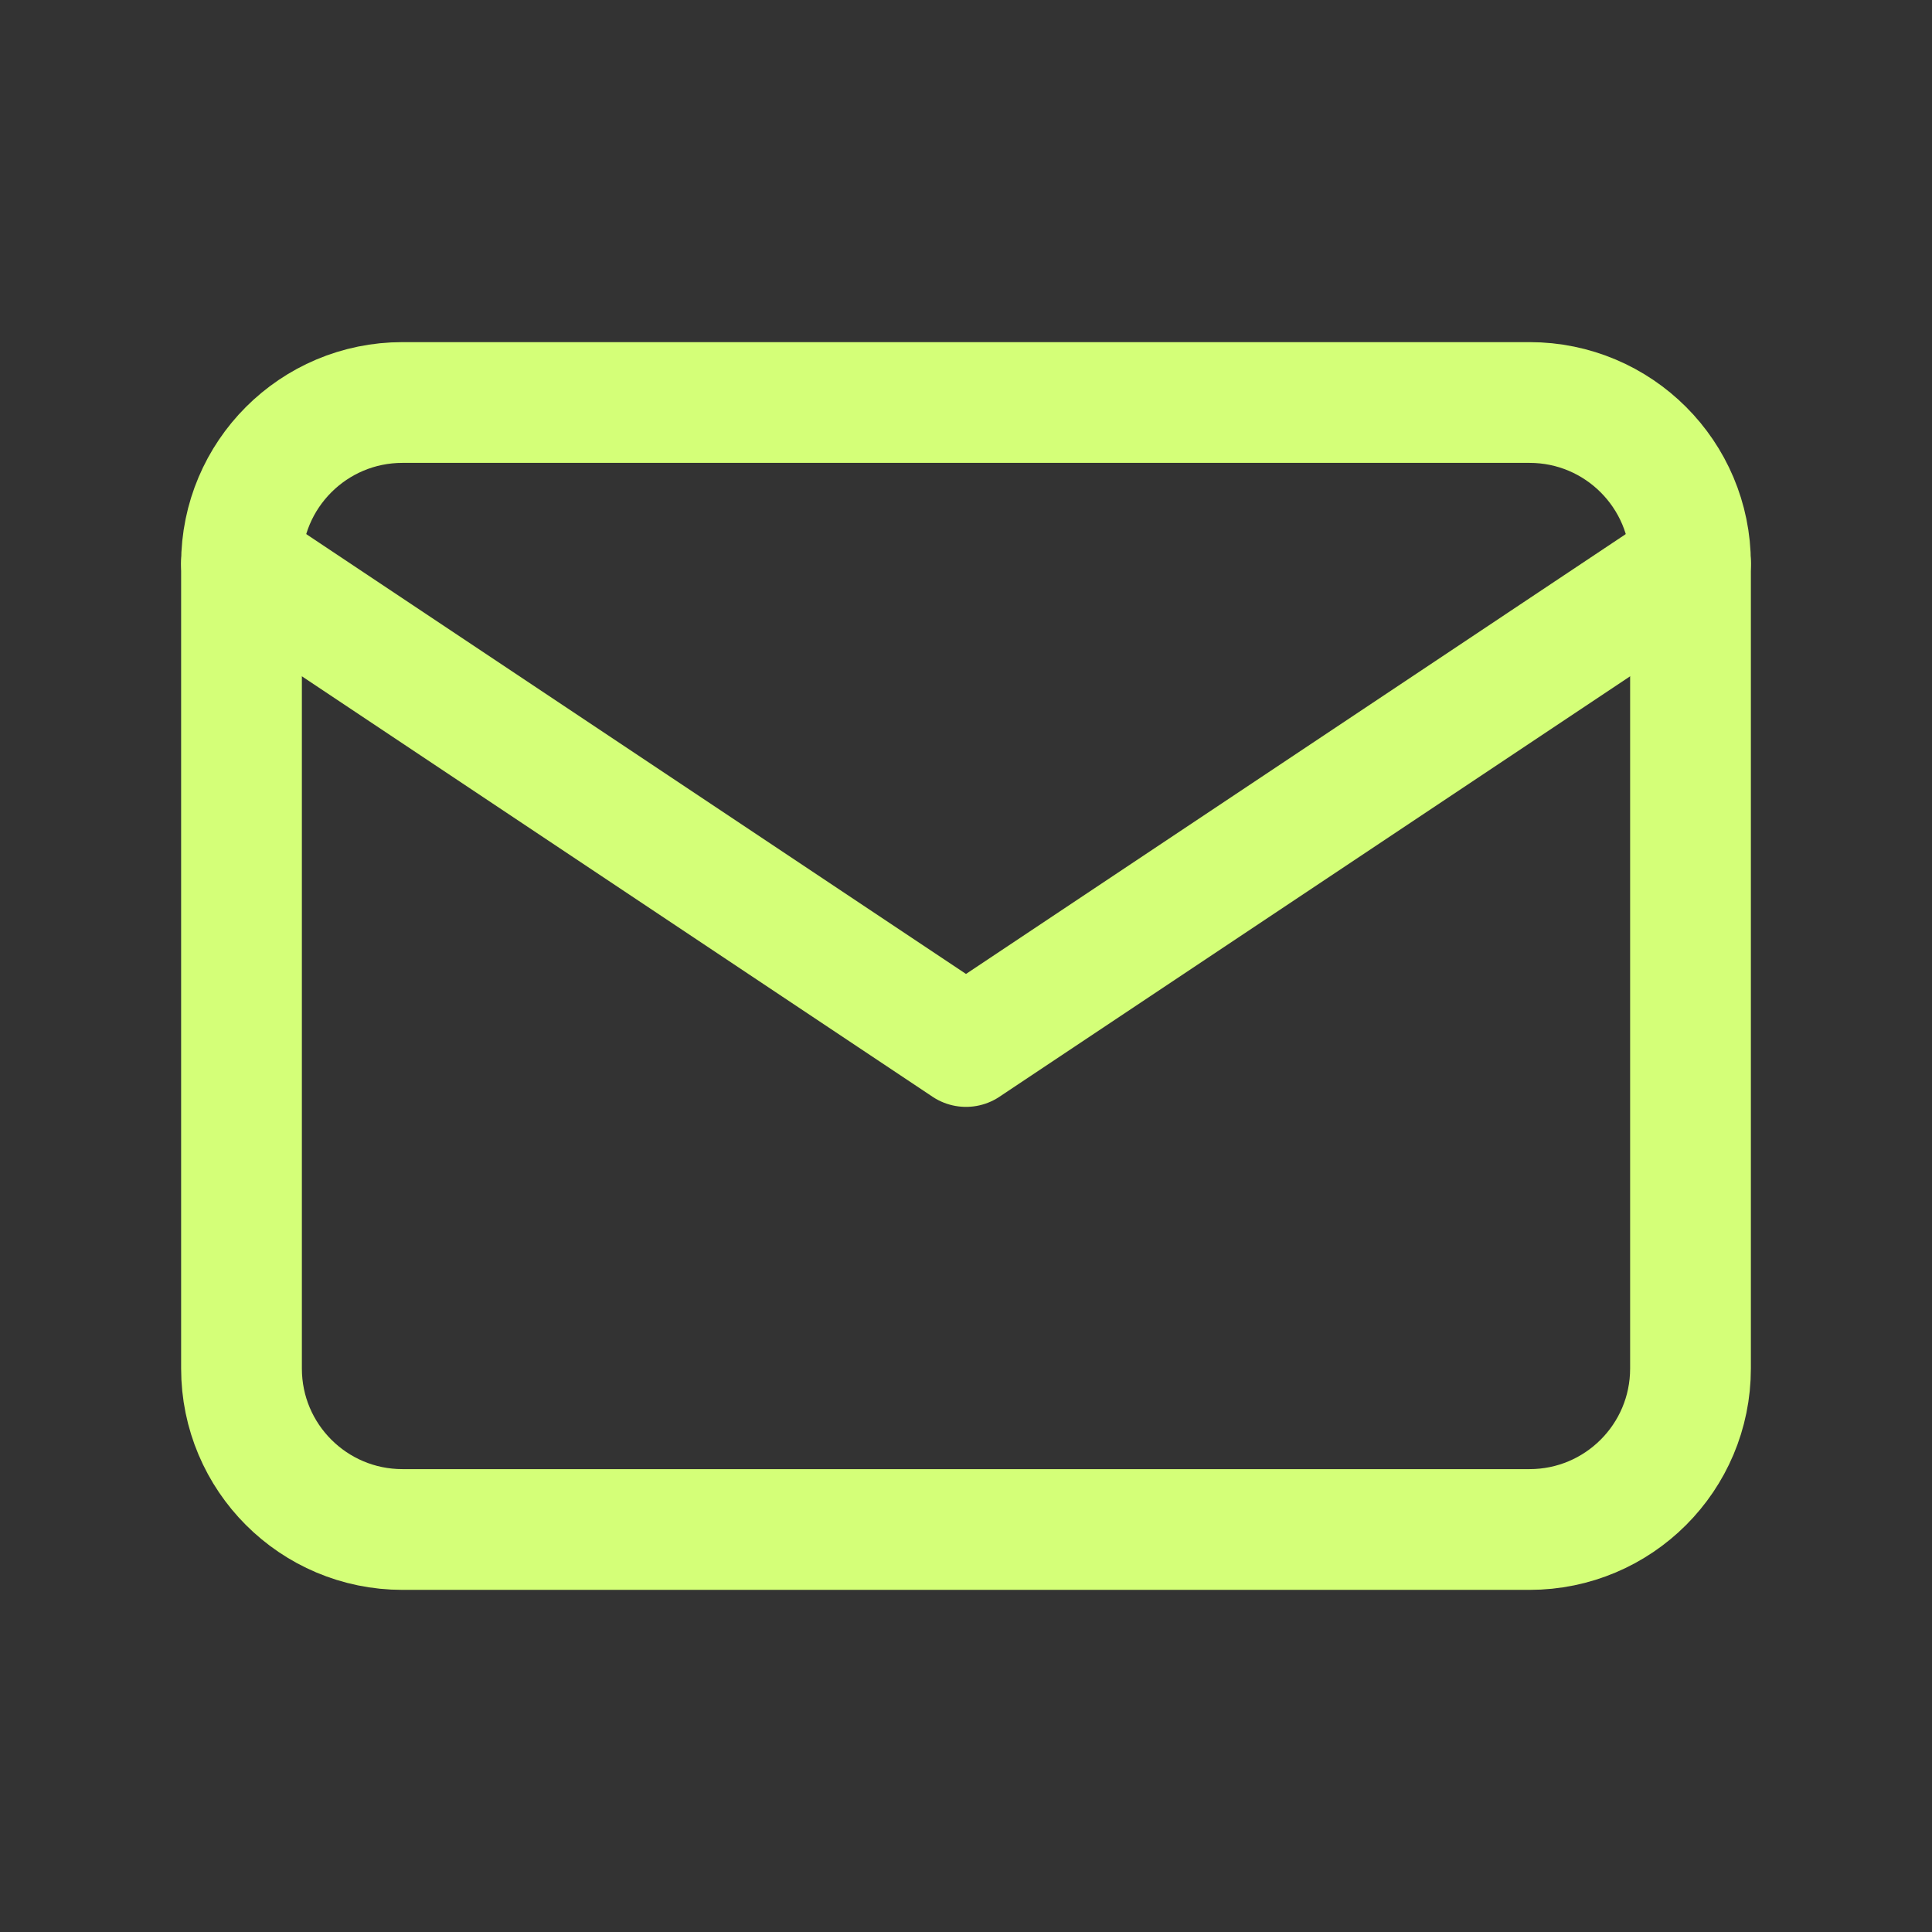 <svg width="24" height="24" viewBox="0 0 24 24" fill="none" xmlns="http://www.w3.org/2000/svg">
<rect x="0" y="0" width="24" height="24" fill="#333333" stroke="none"/>
<path d="M19 5H5C3.895 5 3 5.895 3 7V17C3 18.105 3.895 19 5 19H19C20.105 19 21 18.105 21 17V7C21 5.895 20.105 5 19 5Z" stroke="#D4FF78" stroke-width="1.5" stroke-linecap="round" stroke-linejoin="round"/>
<path d="M3 7L12 13L21 7" stroke="#D4FF78" stroke-width="1.5" stroke-linecap="round" stroke-linejoin="round"/>
</svg>
